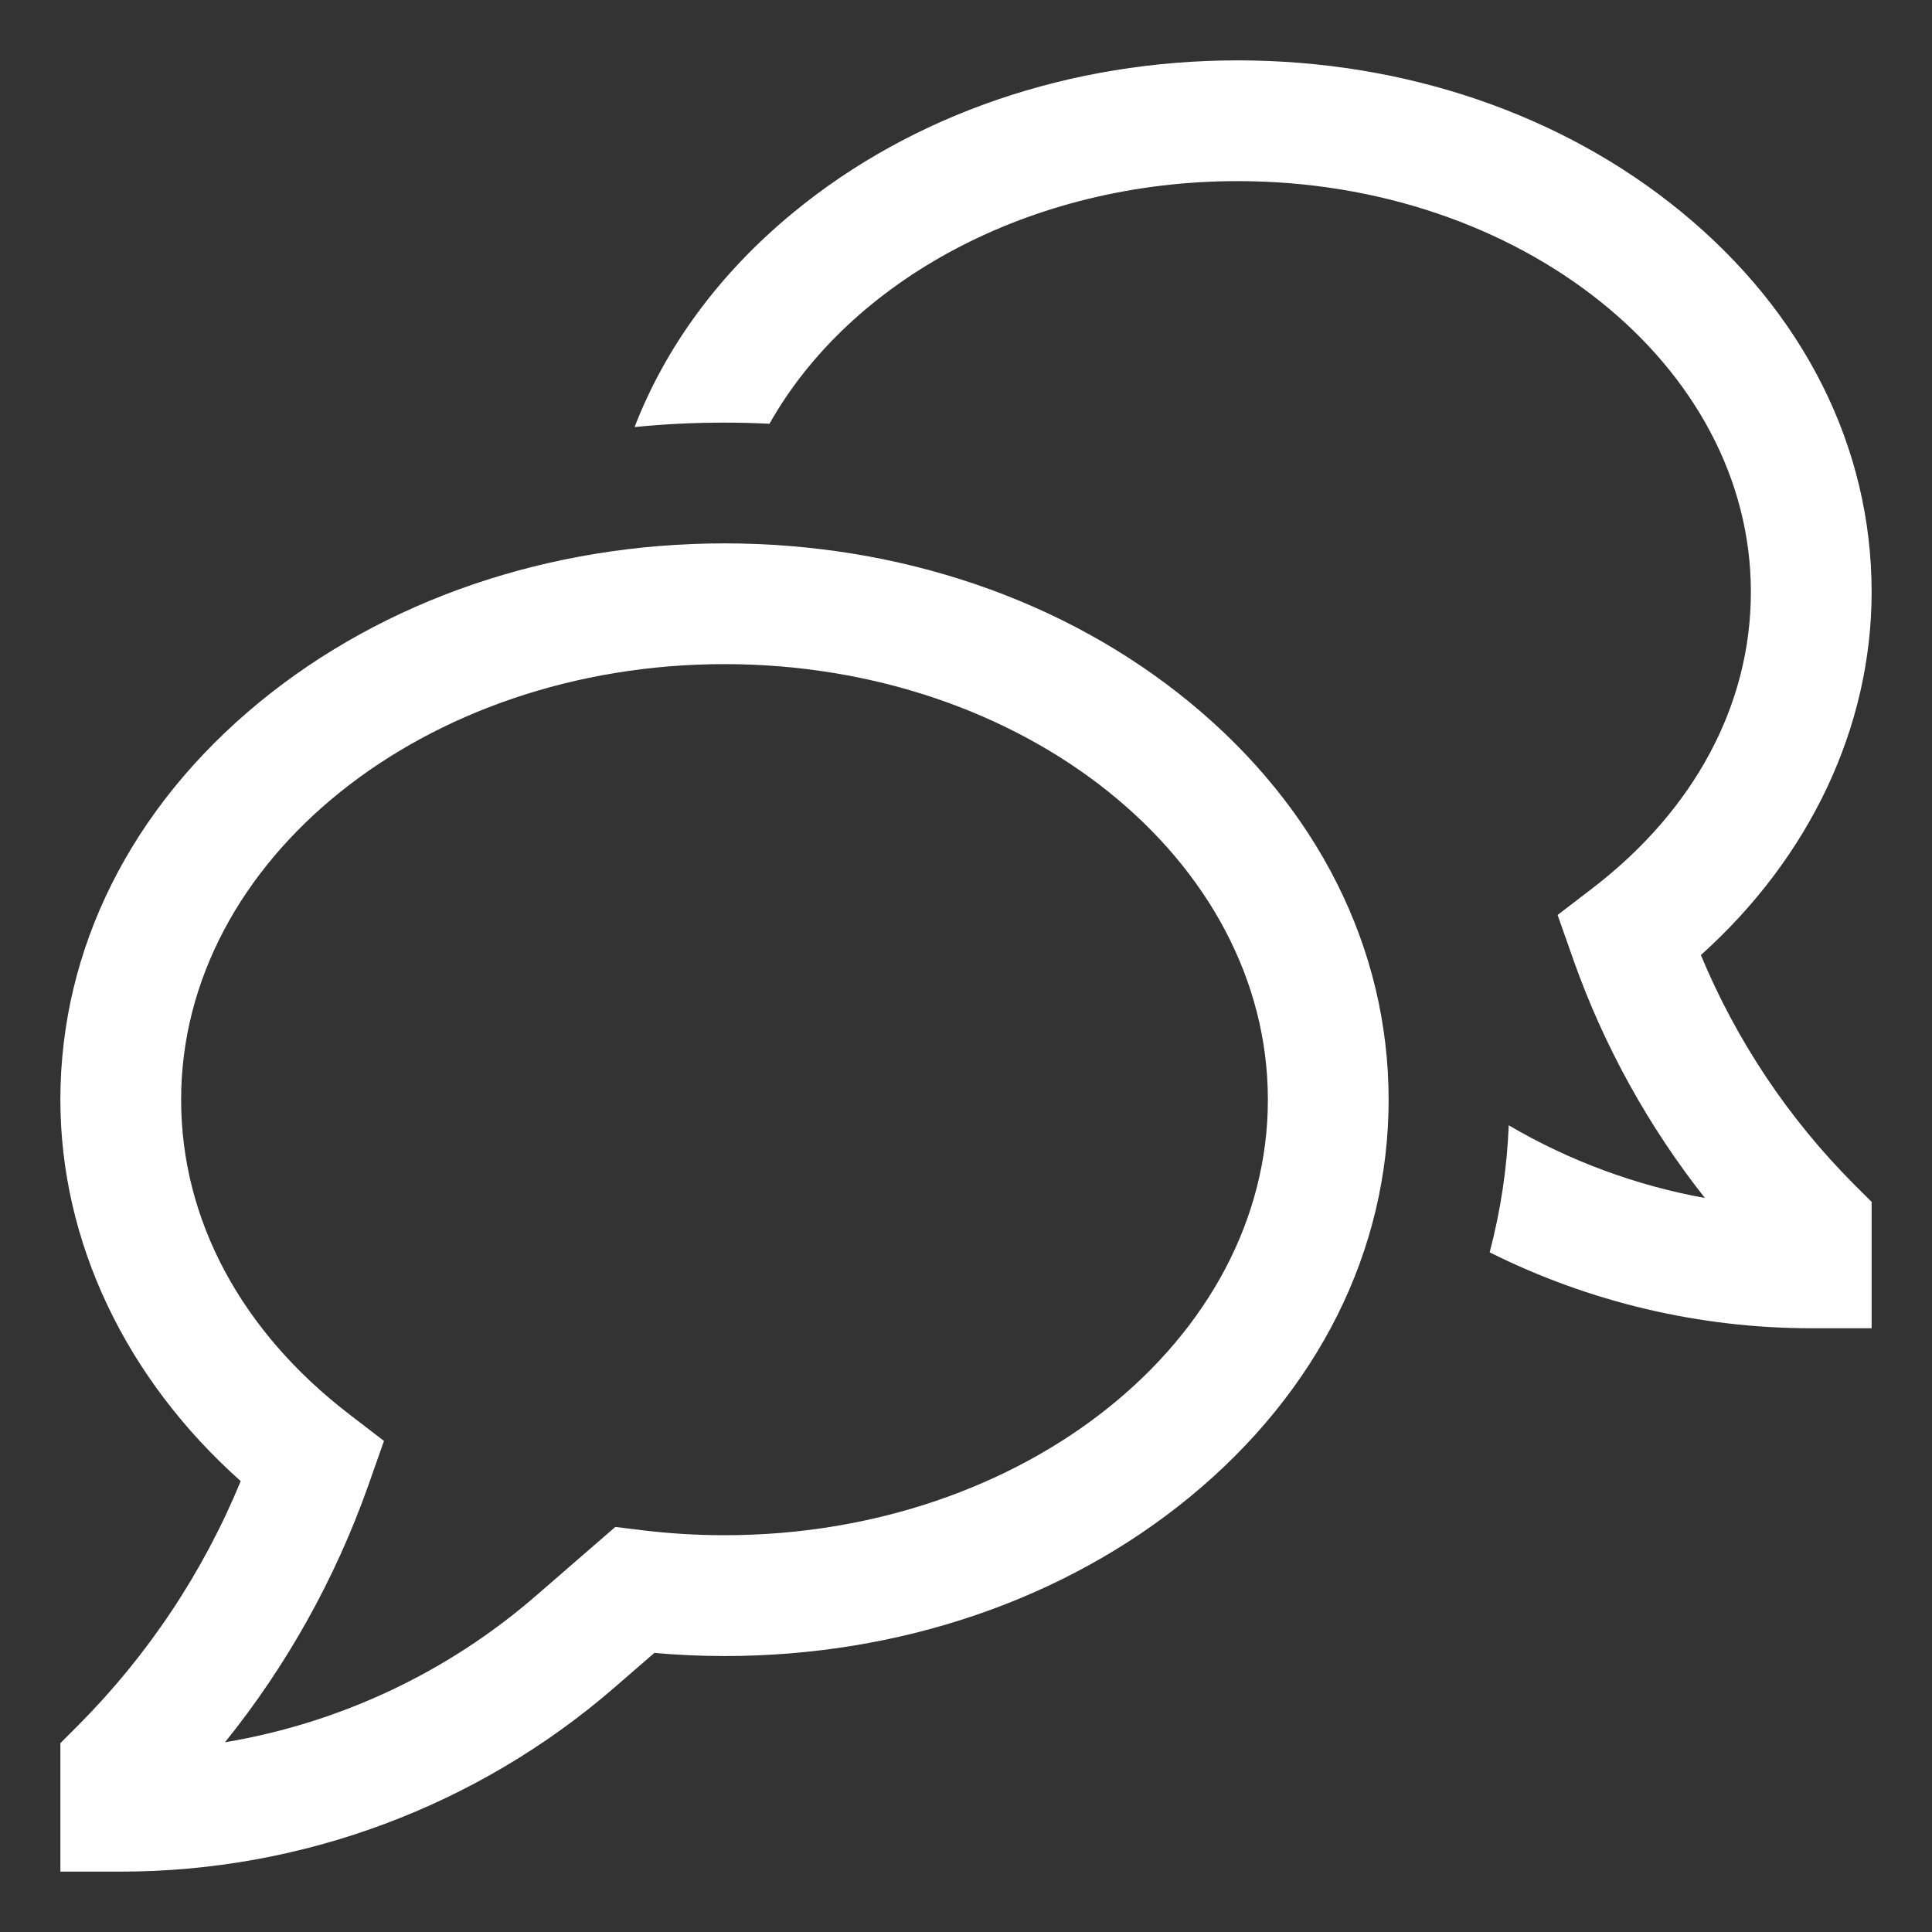 <svg width="24" height="24" viewBox="0 0 24 24" fill="none" xmlns="http://www.w3.org/2000/svg">
<rect x="0" y="0" width="24" height="24" fill="#333333" stroke="none"/>
<path d="M2.99 18.399C1.56 17.124 0.75 15.424 0.75 13.661C0.75 11.787 1.627 10.034 3.22 8.725C4.771 7.451 6.824 6.75 9 6.75C11.177 6.75 13.229 7.451 14.779 8.725C16.373 10.034 17.25 11.787 17.25 13.661C17.25 15.535 16.373 17.288 14.779 18.597C13.229 19.87 11.177 20.572 9 20.572C8.71 20.572 8.418 20.559 8.129 20.533L7.634 20.962C5.931 22.438 3.753 23.25 1.5 23.25H0.75V21.654L0.97 21.434C1.836 20.565 2.523 19.534 2.99 18.399ZM6.652 19.828L7.644 18.968L7.975 19.009C8.315 19.05 8.657 19.071 9 19.071C12.722 19.071 15.75 16.644 15.75 13.661C15.75 10.677 12.722 8.25 9 8.25C5.278 8.25 2.25 10.677 2.25 13.661C2.25 15.147 2.992 16.535 4.338 17.568L4.77 17.9L4.571 18.464C4.162 19.616 3.562 20.691 2.795 21.643C4.223 21.404 5.558 20.776 6.652 19.828Z" fill="white"/>
<path d="M21.179 14.882C20.477 13.993 19.925 12.995 19.547 11.928L19.349 11.366L19.781 11.035C21.051 10.061 21.75 8.753 21.75 7.353C21.75 4.539 18.89 2.25 15.375 2.25C12.789 2.25 10.558 3.489 9.559 5.264C9.373 5.255 9.187 5.25 9 5.25C8.624 5.25 8.252 5.268 7.883 5.305C8.269 4.305 8.939 3.392 9.861 2.635C11.34 1.419 13.298 0.75 15.375 0.75C17.452 0.75 19.41 1.419 20.889 2.635C22.412 3.885 23.25 5.561 23.25 7.353C23.25 9.031 22.483 10.648 21.129 11.864C21.571 12.928 22.217 13.895 23.03 14.711L23.25 14.93V16.5H22.5C21.113 16.5 19.745 16.177 18.505 15.557C18.641 15.041 18.721 14.512 18.742 13.979C19.495 14.421 20.32 14.726 21.179 14.882Z" fill="white"/>
</svg>
